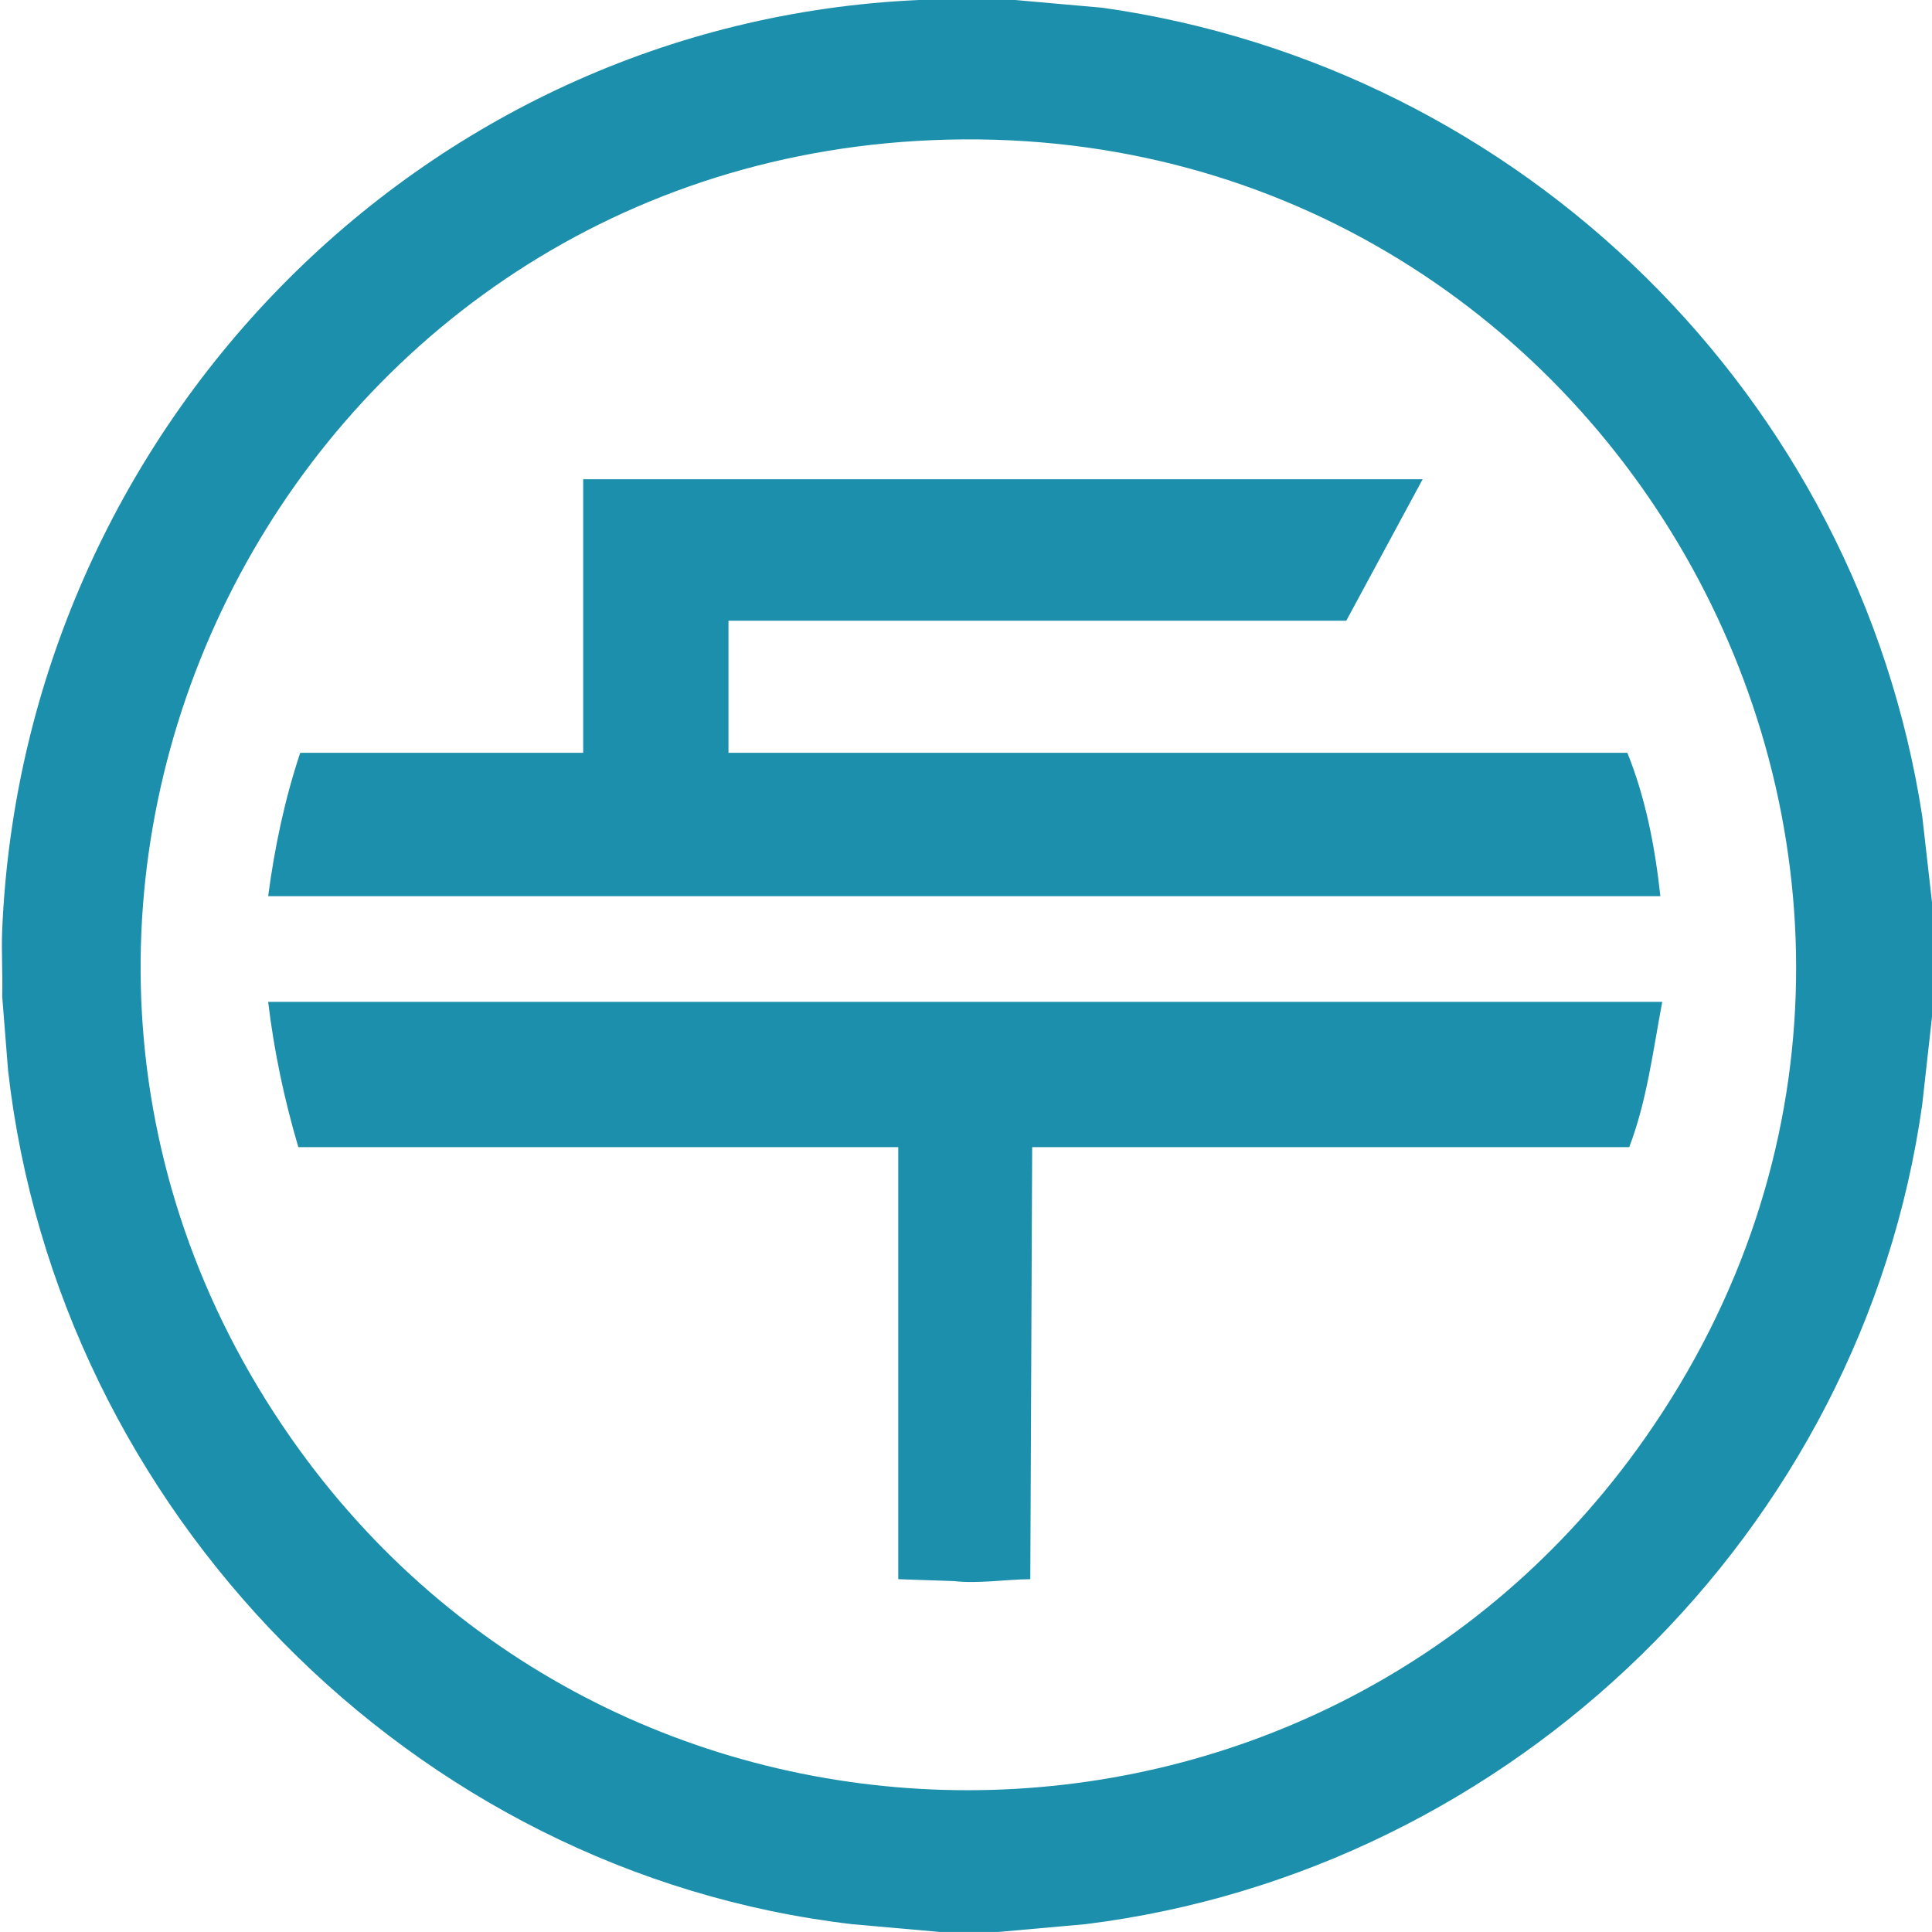 <?xml version="1.0" encoding="UTF-8"?>
<svg id="Layer_1" xmlns="http://www.w3.org/2000/svg" baseProfile="tiny" version="1.2" viewBox="0 0 1024 1024">
  <!-- Generator: Adobe Illustrator 29.5.1, SVG Export Plug-In . SVG Version: 2.1.0 Build 141)  -->
  <path d="M538.07,0l46.37,4.12c222.4,31.56,400.15,206.19,434.39,428.54l6.17,54.33v43l-6.17,55.33c-31.73,226.39-216.96,406.39-443.41,434.52l-46.35,4.14h-31l-46.37-4.12C218.02,992.56,30.64,800.31,4.28,567.38l-3.12-39.38c.36-11.62-.49-23.39,0-35C12.3,229.28,221.61,11.74,487.08,0h50.99ZM493.88,74.29C149.41,88.87-44.11,478.62,154.32,762.31c174.08,248.88,543.17,248.57,717.52,0,208.79-297.67-16.07-703.34-377.96-688.02h0Z" fill="#1b8fab"/>
  <path d="M754.04,254l-40.49,75h-327.45v70h476.43c9.73,24.09,14.7,50.18,17.5,76H142.13c3.4-25.79,8.78-51.35,17-76h149.98v-145h444.93Z" fill="#1b8fab"/>
  <path d="M881.02,531c-4.88,25.79-8.13,52.56-17.5,77h-316.45l-.99,229.01c-13.4.1-27.39,2.49-40.51,1l-29.48-1.01v-229H158.13c-7.44-25.14-12.89-50.91-16-77h738.89Z" fill="#1b8fab"/>
</svg>